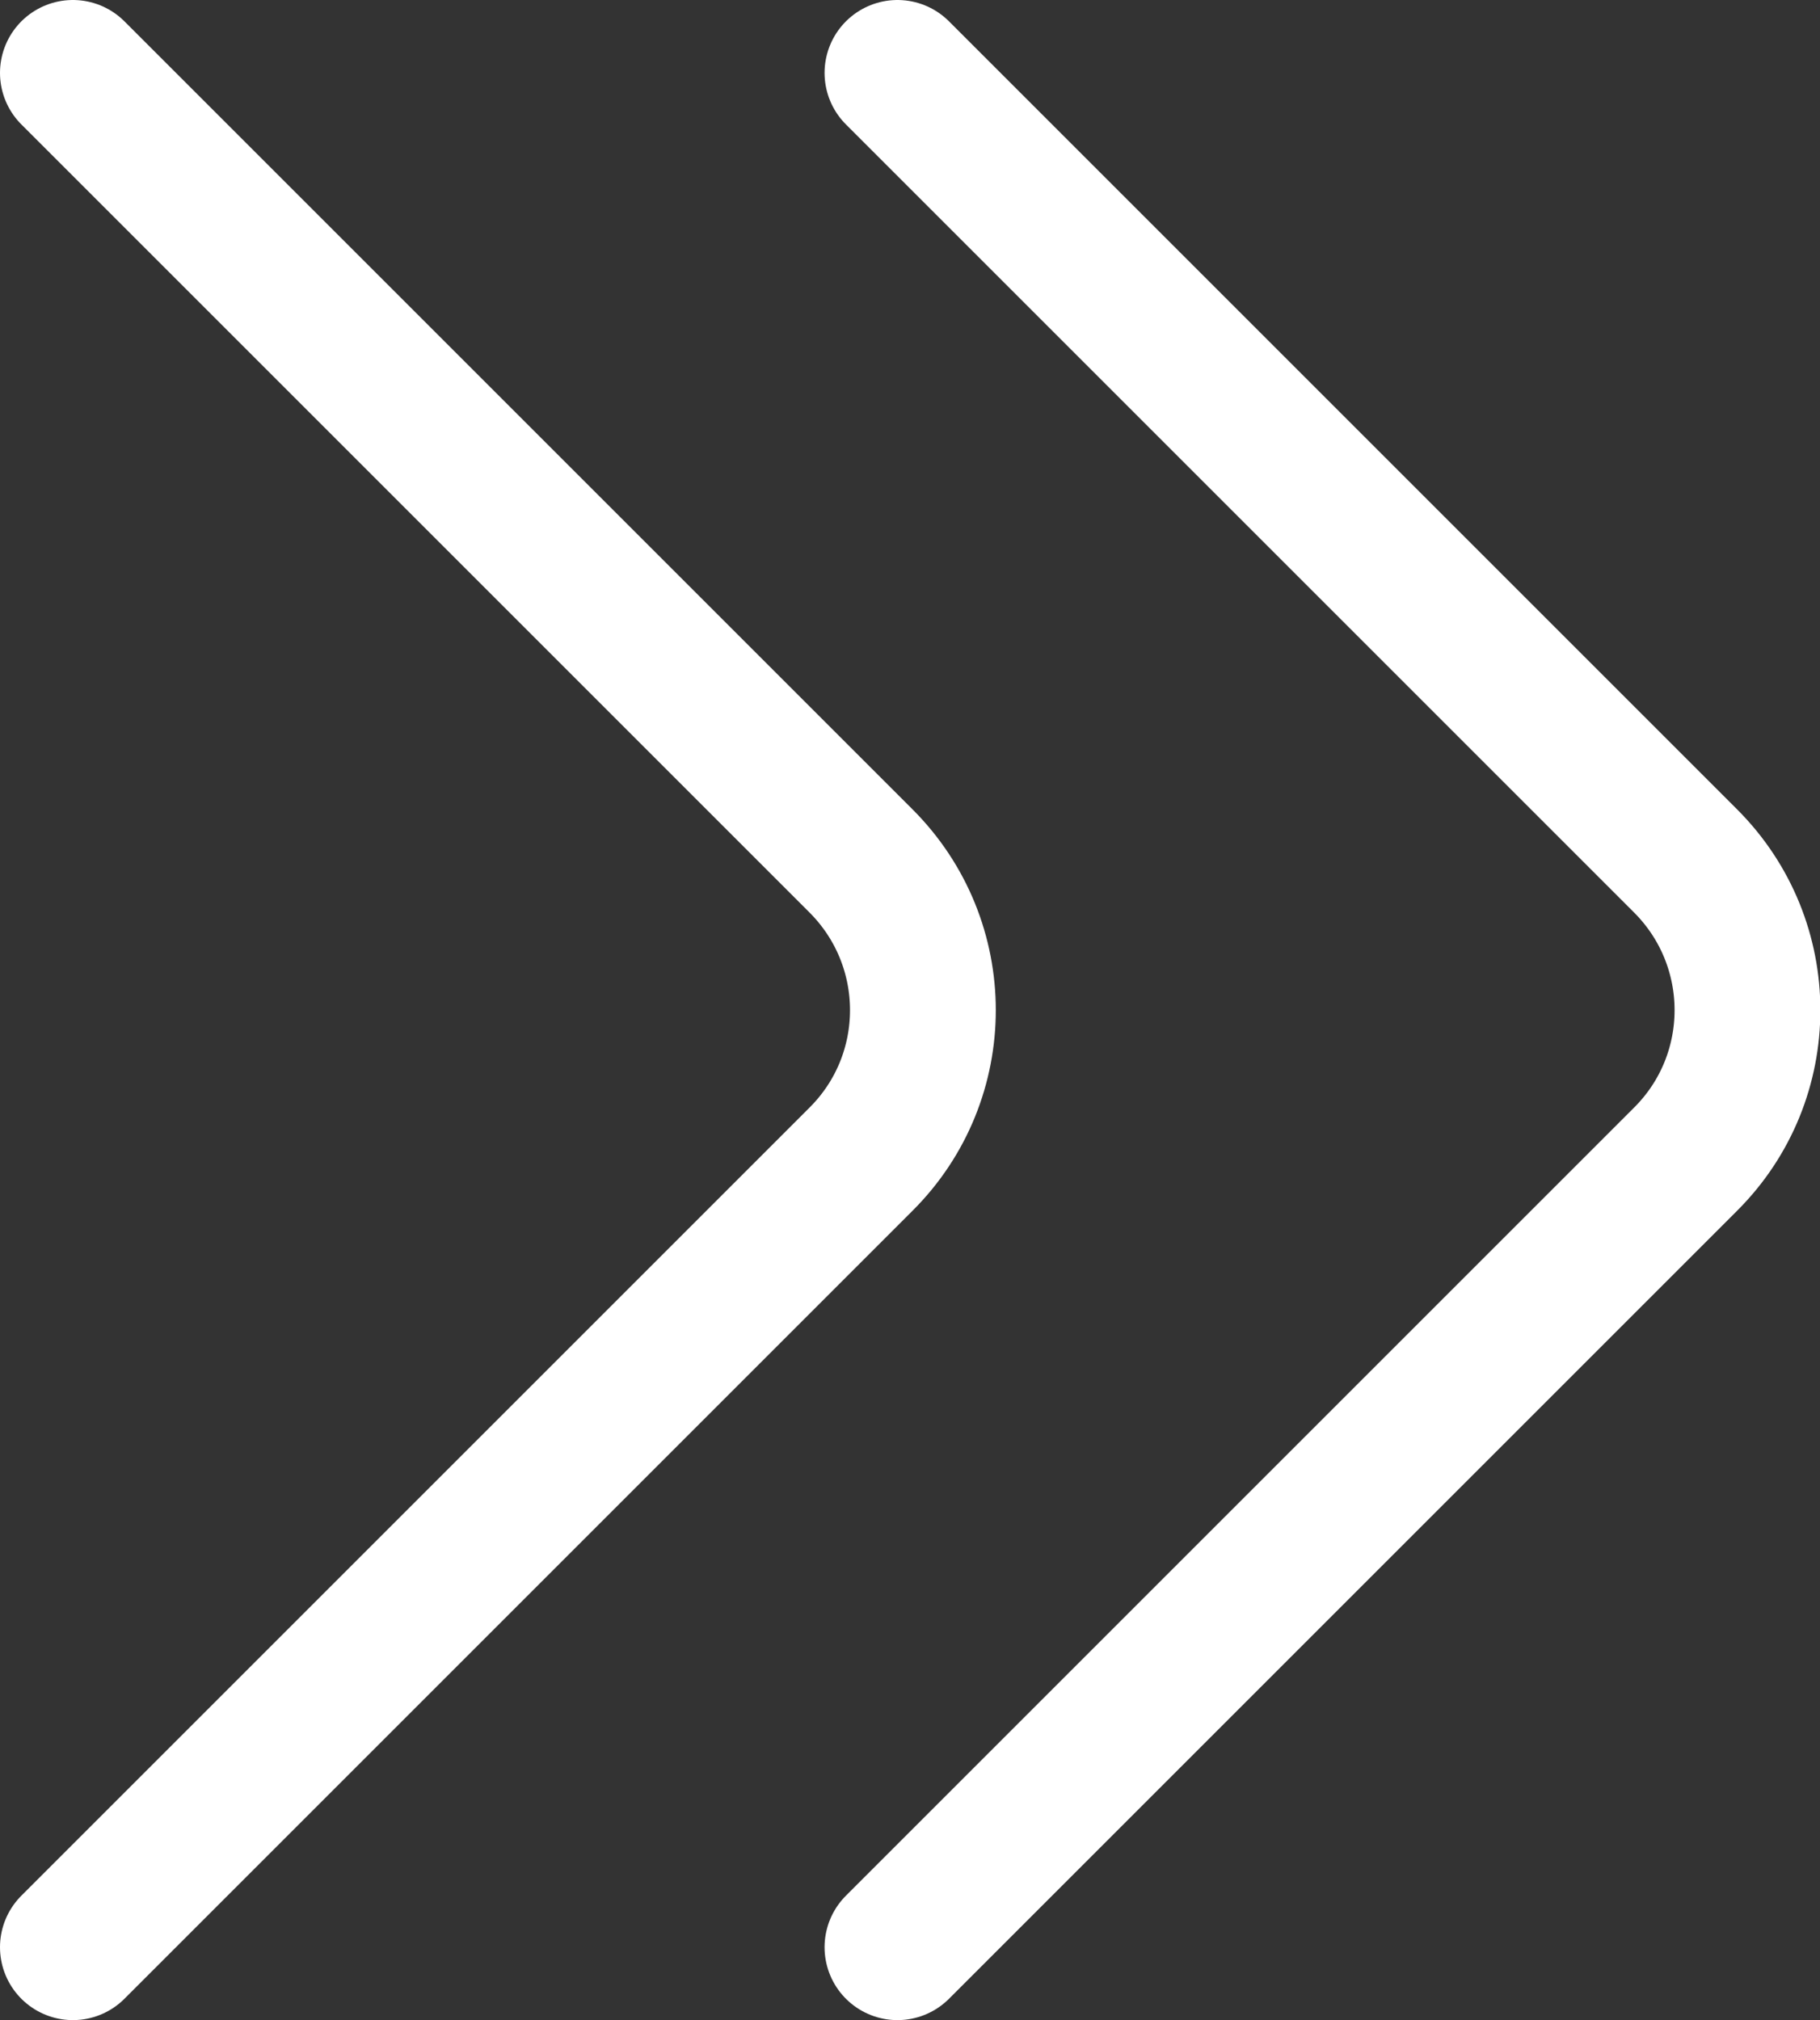 <?xml version="1.0" encoding="UTF-8"?> <svg xmlns="http://www.w3.org/2000/svg" id="Ebene_1" viewBox="0 0 62.42 69.29"><rect x="0" y="0" width="62.42" height="69.29" fill="#333333" stroke="none"/><path d="M30.78,2.5l27.03,27.03c2.83,2.83,2.83,7.41,0,10.23l-27.03,27.03" fill="none" stroke="#fff" stroke-linecap="round" stroke-linejoin="round" stroke-width="5"></path><path d="M2.5,2.5l27.03,27.03c2.83,2.83,2.83,7.41,0,10.23L2.5,66.79" fill="none" stroke="#fff" stroke-linecap="round" stroke-linejoin="round" stroke-width="5"></path></svg> 